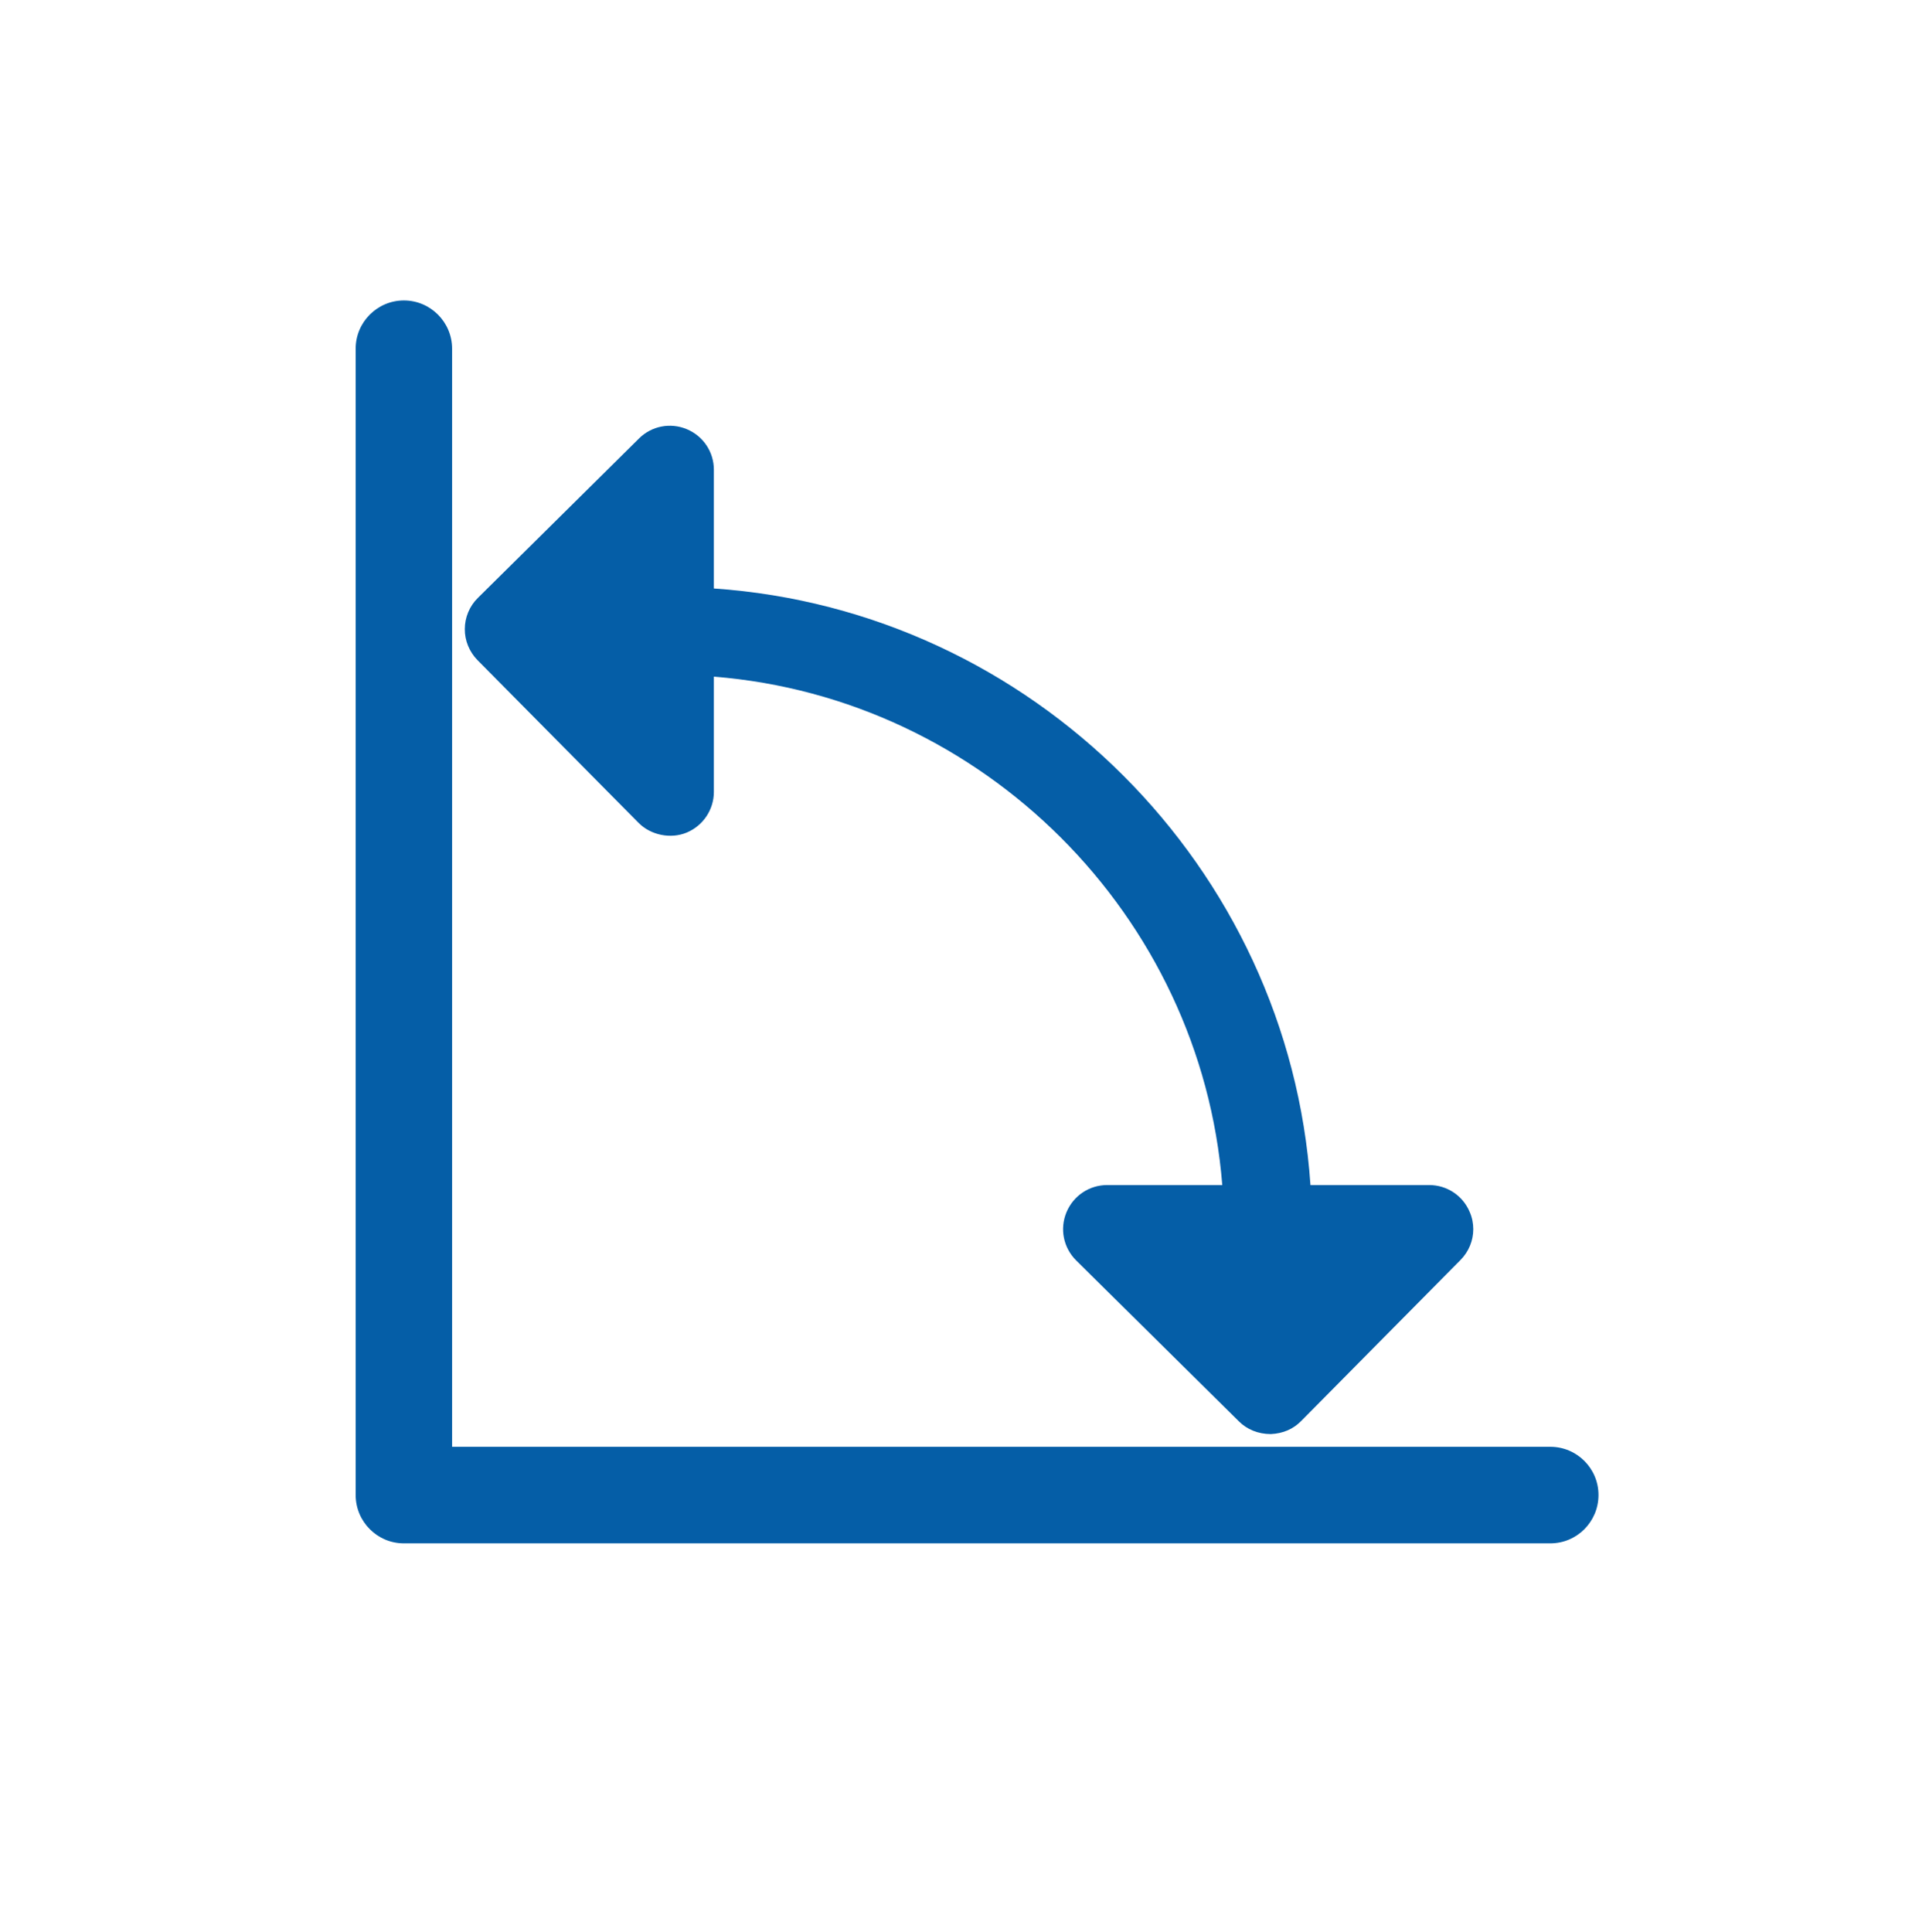 <?xml version="1.0" encoding="UTF-8"?>
<svg id="Layer_1" data-name="Layer 1" xmlns="http://www.w3.org/2000/svg" viewBox="0 0 138.03 138.26">
  <defs>
    <style>
      .cls-1 {
        fill: #055ea7;
      }
    </style>
  </defs>
  <path class="cls-1" d="M114.38,106.98c0,1.91-1.54,3.46-3.45,3.46H28.9c-1.9,0-3.45-1.55-3.45-3.46V24.95c0-1.9,1.55-3.45,3.45-3.45s3.45,1.55,3.45,3.45v78.58h78.58c1.91,0,3.45,1.55,3.45,3.45Z"/>
  <path class="cls-1" d="M105.42,87.96c0,.81-.32,1.6-.91,2.2l-11.41,11.53c-.56.57-1.29.89-2.16.93h-.01c-.9,0-1.7-.33-2.28-.91l-11.65-11.52c-.91-.91-1.18-2.25-.69-3.44.49-1.18,1.63-1.95,2.91-1.95h8.24c-1.53-19.28-17.1-34.85-36.38-36.38v8.25c0,1.27-.77,2.42-1.95,2.91-1.13.47-2.56.19-3.44-.7l-11.52-11.64c-.58-.59-.92-1.4-.91-2.23,0-.83.34-1.64.93-2.22l11.53-11.41c.9-.9,2.25-1.16,3.42-.67,1.18.49,1.94,1.63,1.94,2.9v8.5c22.77,1.56,41.14,19.93,42.69,42.69h8.5c1.27,0,2.41.76,2.9,1.94.17.39.25.81.25,1.22Z"/>
</svg>